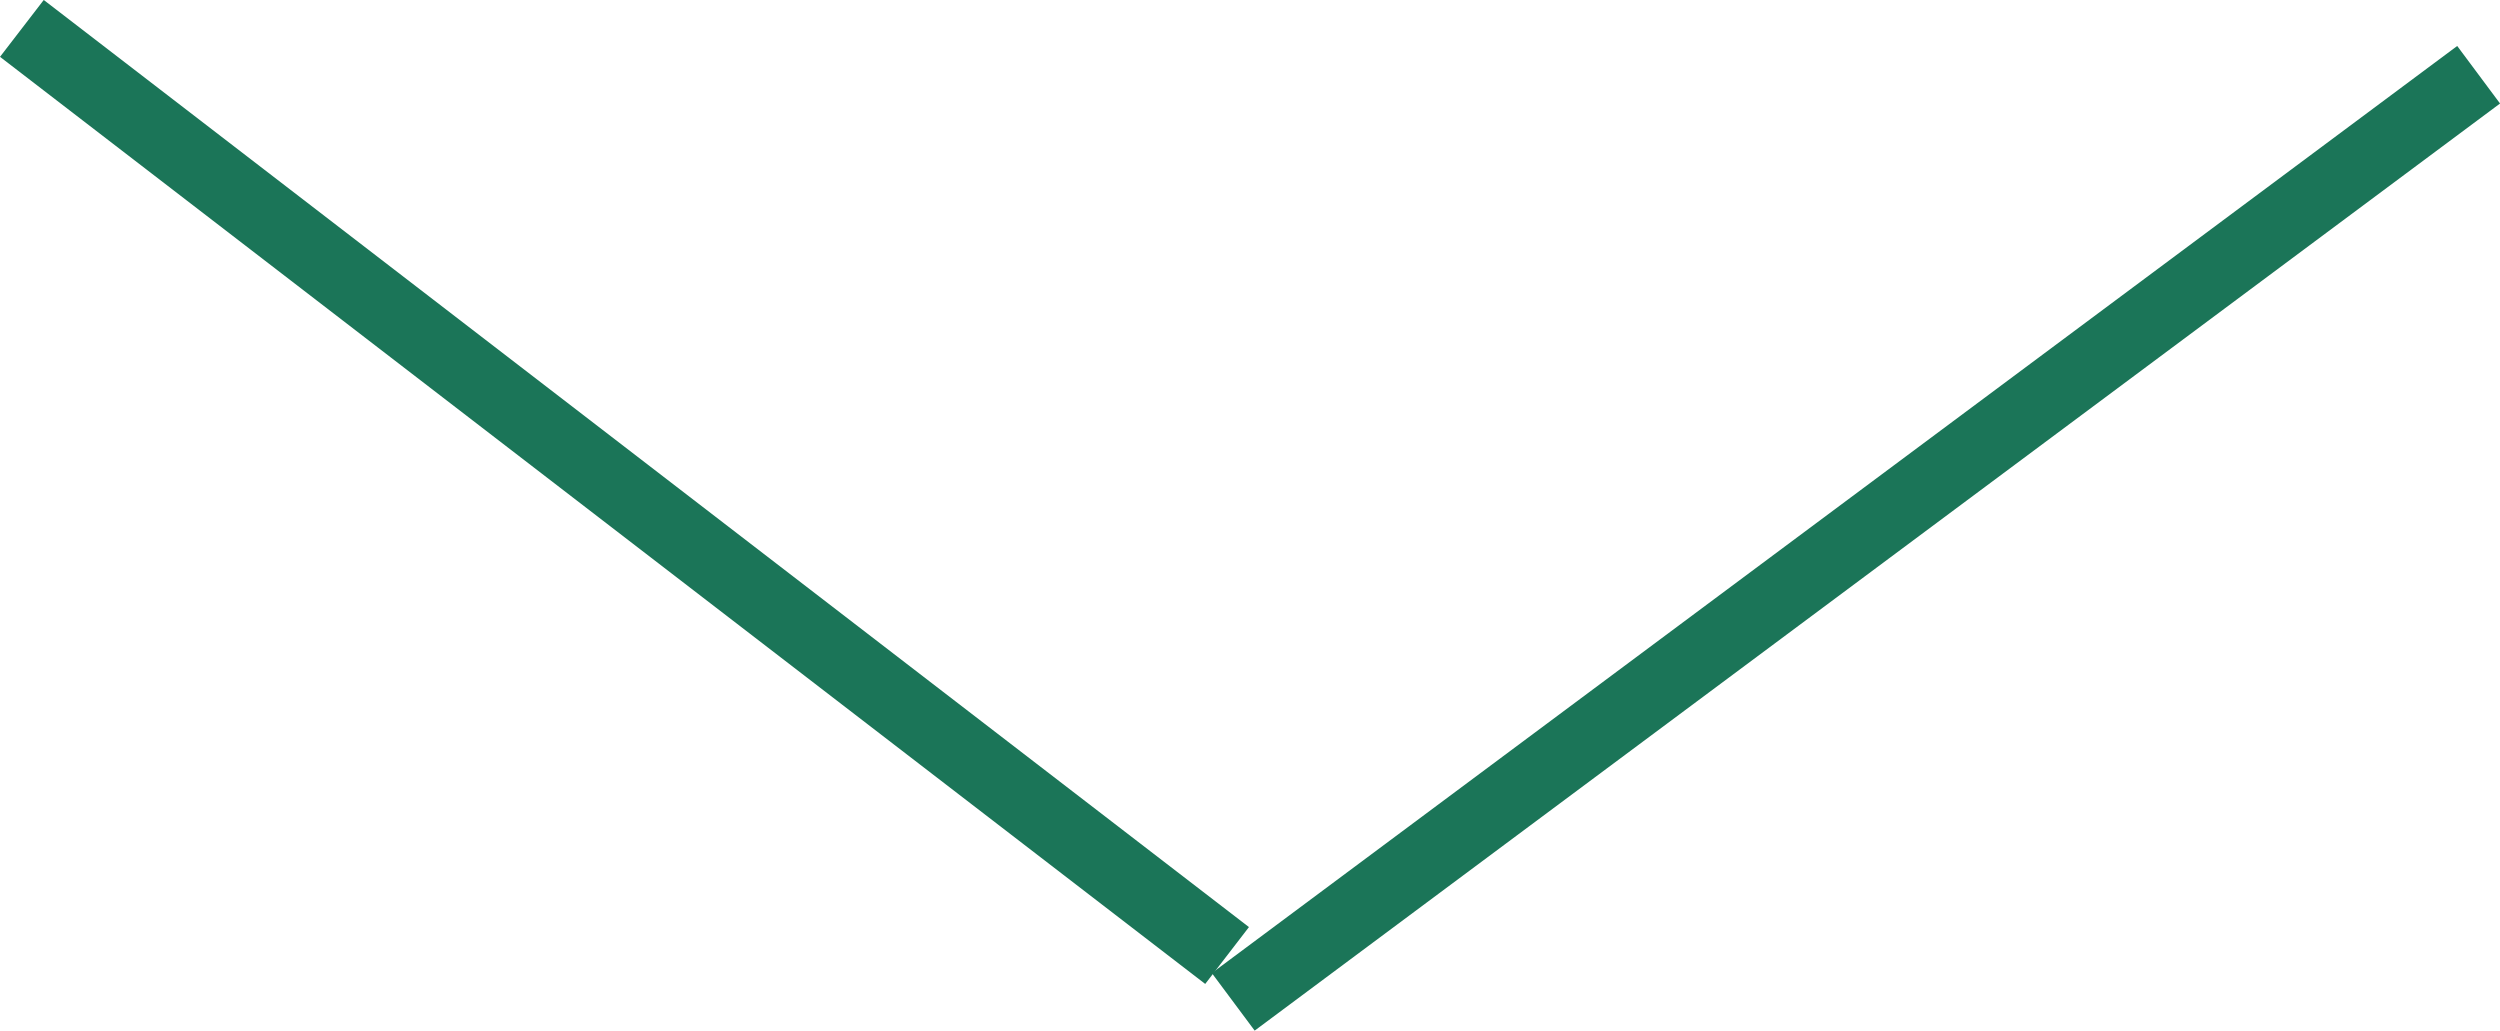 <svg xmlns="http://www.w3.org/2000/svg" width="34.853" height="14.368" viewBox="0 0 34.853 14.368">
  <g id="グループ_133" data-name="グループ 133" transform="translate(1877.055 5836.467) rotate(180)">
    <line id="線_96" data-name="線 96" y1="12.925" x2="17.362" transform="translate(1842.5 5822.5)" fill="none" stroke="#1b7558" stroke-width="1"/>
    <line id="線_97" data-name="線 97" x1="16.802" y1="12.925" transform="translate(1859.948 5823.146)" fill="none" stroke="#1b7558" stroke-width="1"/>
  </g>
</svg>
